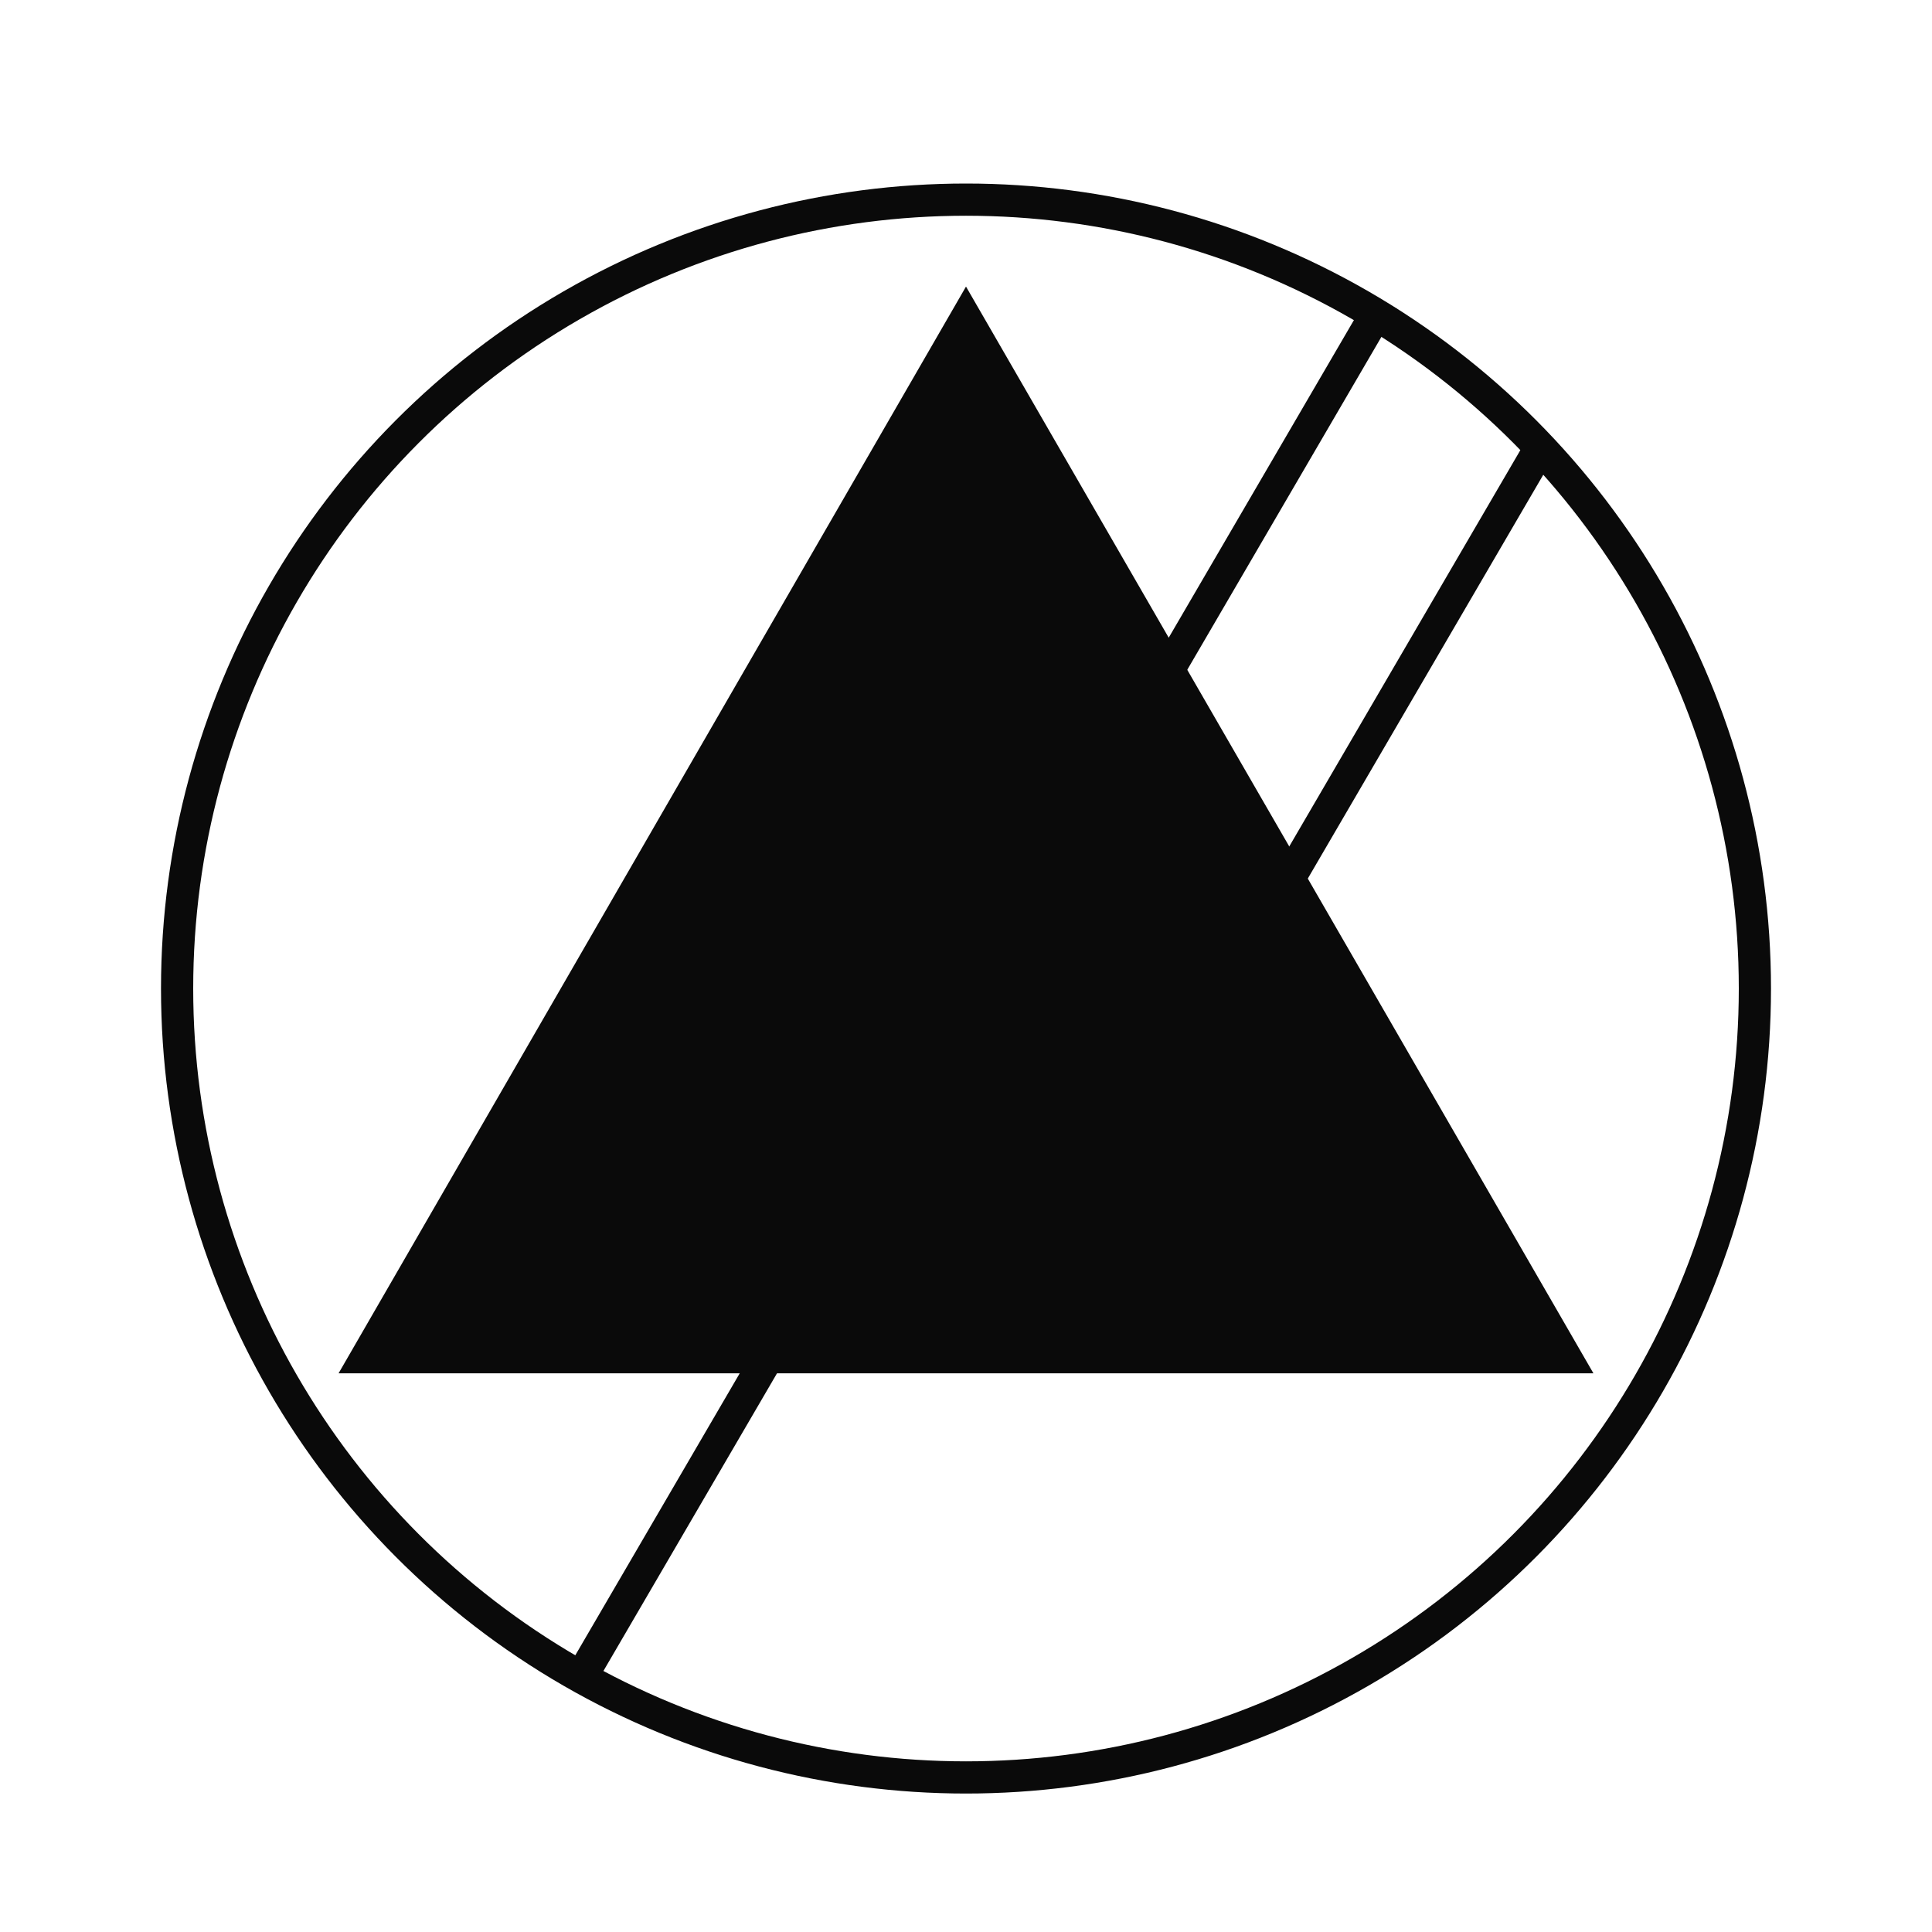 <svg width="600" height="600" viewBox="0 0 600 600" fill="none" xmlns="http://www.w3.org/2000/svg">
<circle cx="300" cy="307" r="245" stroke="#0A0A0A" stroke-width="10"/>
<path d="M113.805 421.5L300 99L486.195 421.5H113.805Z" fill="#0A0A0A" stroke="#0A0A0A" stroke-width="10"/>
<line x1="429.694" y1="93.519" x2="178.319" y2="524.577" stroke="#0A0A0A" stroke-width="10"/>
<line x1="478.694" y1="138.519" x2="312.454" y2="423.588" stroke="#0A0A0A" stroke-width="10"/>
</svg>

